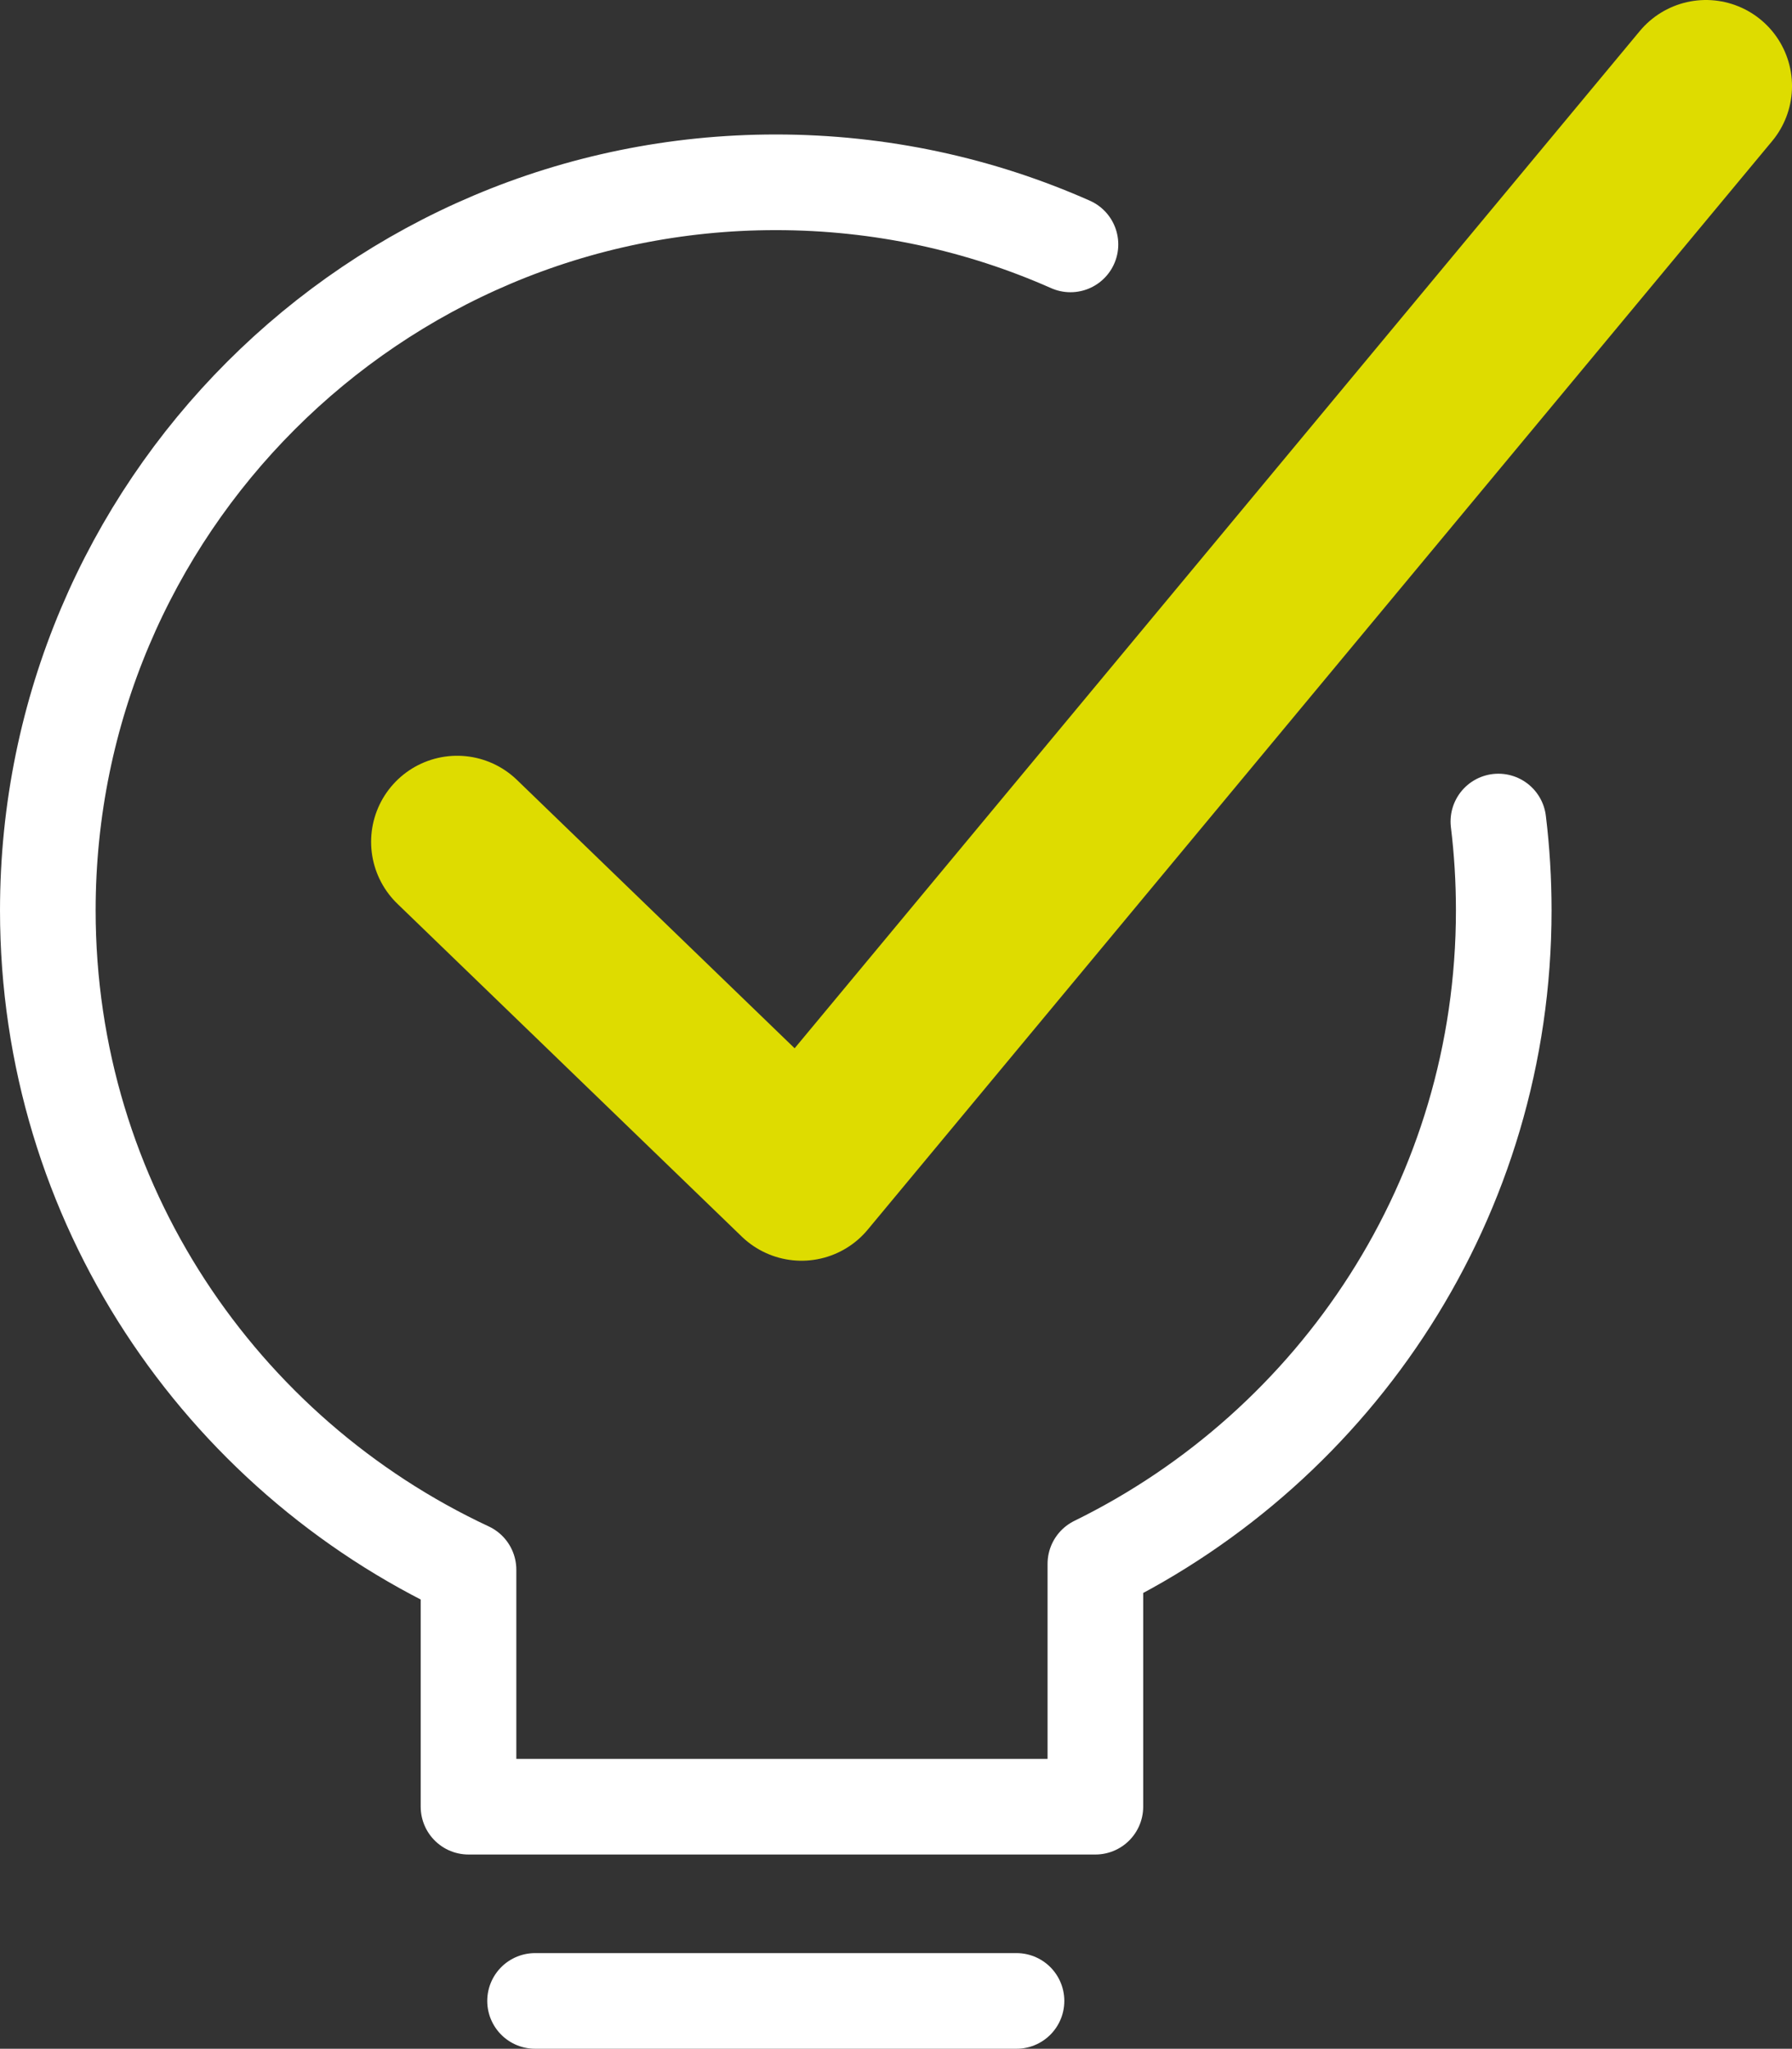 <?xml version="1.0" encoding="utf-8"?>
<!-- Generator: Adobe Illustrator 15.1.0, SVG Export Plug-In . SVG Version: 6.00 Build 0)  -->
<!DOCTYPE svg PUBLIC "-//W3C//DTD SVG 1.1//EN" "http://www.w3.org/Graphics/SVG/1.1/DTD/svg11.dtd">
<svg version="1.1" id="Ebene_1" xmlns="http://www.w3.org/2000/svg" xmlns:xlink="http://www.w3.org/1999/xlink" x="0px" y="0px"
	 width="106.007px" height="121.172px" viewBox="0 0 106.007 121.172" enable-background="new 0 0 106.007 121.172"
	 xml:space="preserve">
<rect x="0" y="0" width="106.007" height="121.172" fill="#333333" stroke="none"/>
<g>
	
		<polyline fill="none" stroke="#DEDC00" stroke-width="10.182" stroke-linecap="round" stroke-linejoin="round" stroke-miterlimit="10" points="
		27.044,49.79 47.415,69.474 100.917,5.091 	"/>
	
		<line fill="none" stroke="#FFFFFF" stroke-width="5.657" stroke-linecap="round" stroke-linejoin="round" stroke-miterlimit="10" x1="31.652" y1="118.344" x2="60.132" y2="118.344"/>
	
		<path fill="none" stroke="#FFFFFF" stroke-width="5.657" stroke-linecap="round" stroke-linejoin="round" stroke-miterlimit="10" d="
		M63.324,14.455c-5.329-2.361-11.228-3.673-17.432-3.673c-23.783,0-43.063,19.279-43.063,43.063c0,17.278,10.2,32.137,24.886,38.997
		v14.014h37.083V92.492c14.292-7.008,24.157-21.656,24.157-38.647c0-1.78-0.107-3.534-0.317-5.256"/>
</g>
</svg>
